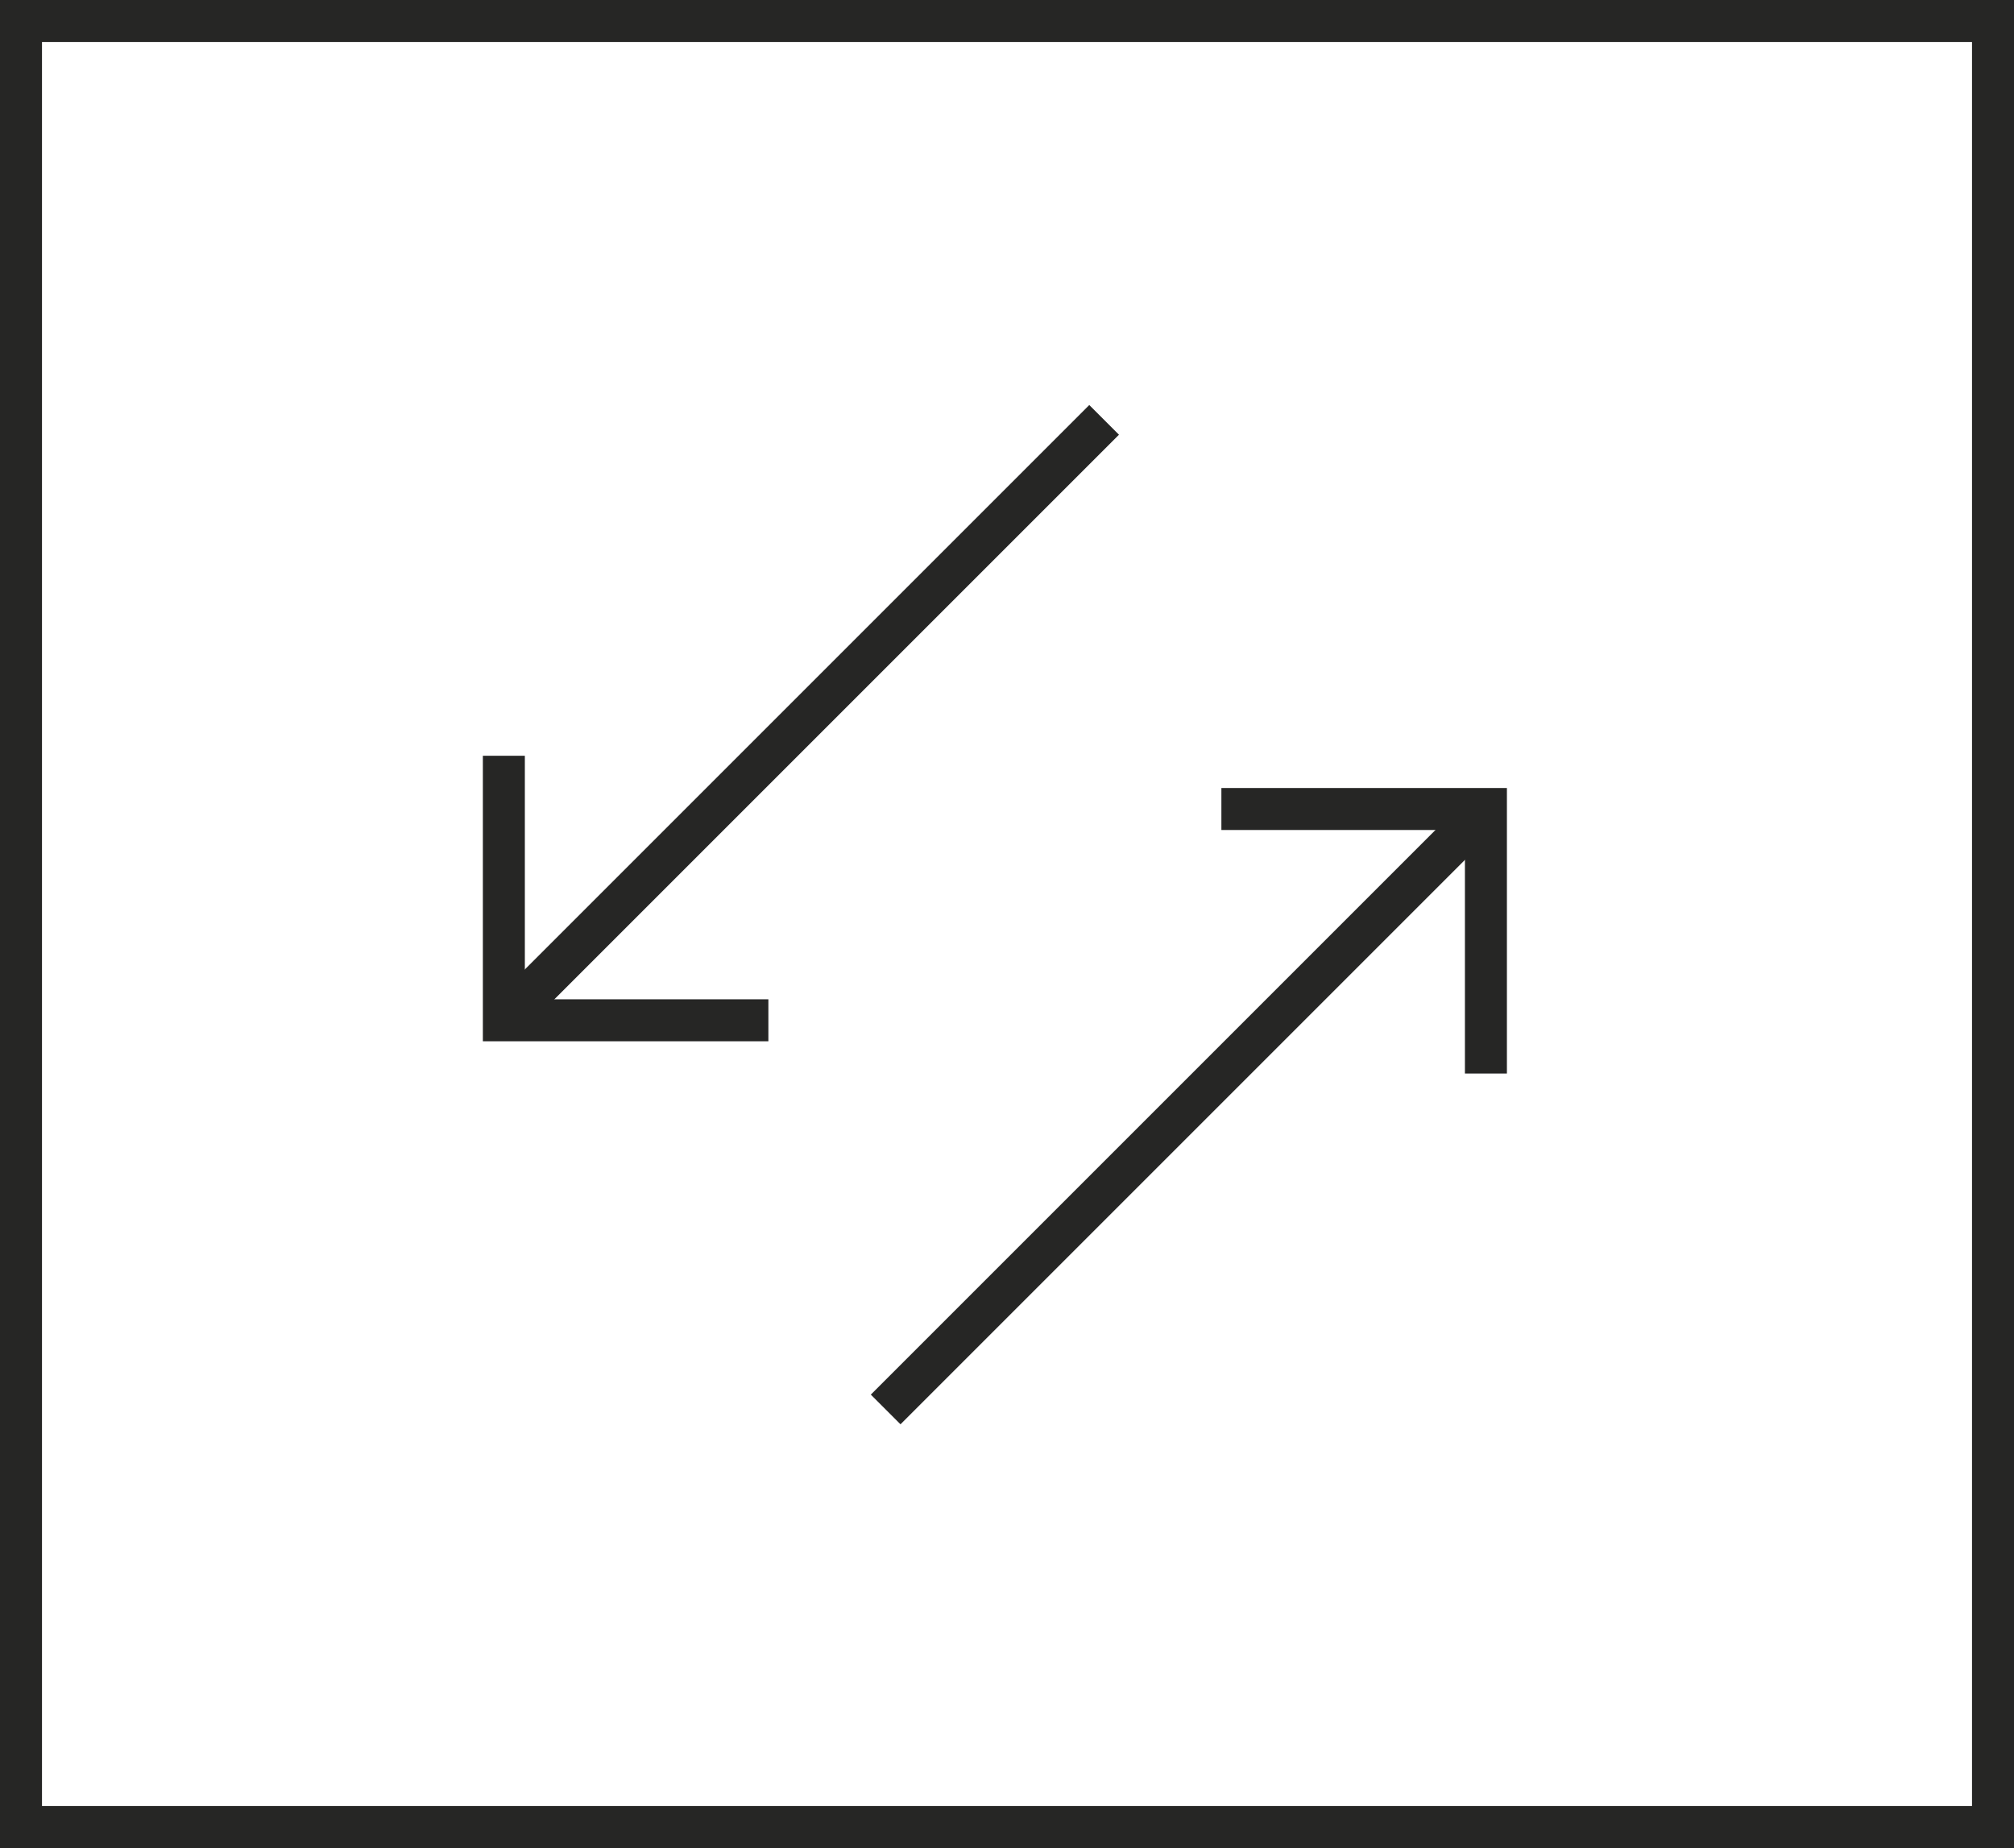 <?xml version="1.0" encoding="UTF-8"?> <svg xmlns="http://www.w3.org/2000/svg" width="47.966" height="44.014" viewBox="0 0 47.966 44.014"><g id="Group_31799" data-name="Group 31799" transform="translate(-4143 -1865)"><path id="Path_55636" data-name="Path 55636" d="M59.13,51.719H12.164V8.705H59.13Z" transform="translate(4131.336 1856.795)" fill="none" stroke="#262625" stroke-miterlimit="10" stroke-width="1"></path><g id="Group_31673" data-name="Group 31673" transform="translate(4136.398 1865.526)"><g id="Group_31798" data-name="Group 31798"><line id="Line_127" data-name="Line 127" y1="14.296" x2="14.296" transform="translate(18.602 9.474)" fill="none" stroke="#262625" stroke-miterlimit="10" stroke-width="1"></line><path id="Path_55638" data-name="Path 55638" d="M30.422,28.577v6.3h6.3" transform="translate(-11.82 -11.103)" fill="none" stroke="#262625" stroke-miterlimit="10" stroke-width="1"></path><line id="Line_128" data-name="Line 128" x1="14.296" y2="14.296" transform="translate(27.695 18.747)" fill="none" stroke="#262625" stroke-miterlimit="10" stroke-width="1"></line><path id="Path_55639" data-name="Path 55639" d="M64.672,36.954v-6.3h-6.3" transform="translate(-22.681 -11.912)" fill="none" stroke="#262625" stroke-miterlimit="10" stroke-width="1"></path></g></g></g></svg> 